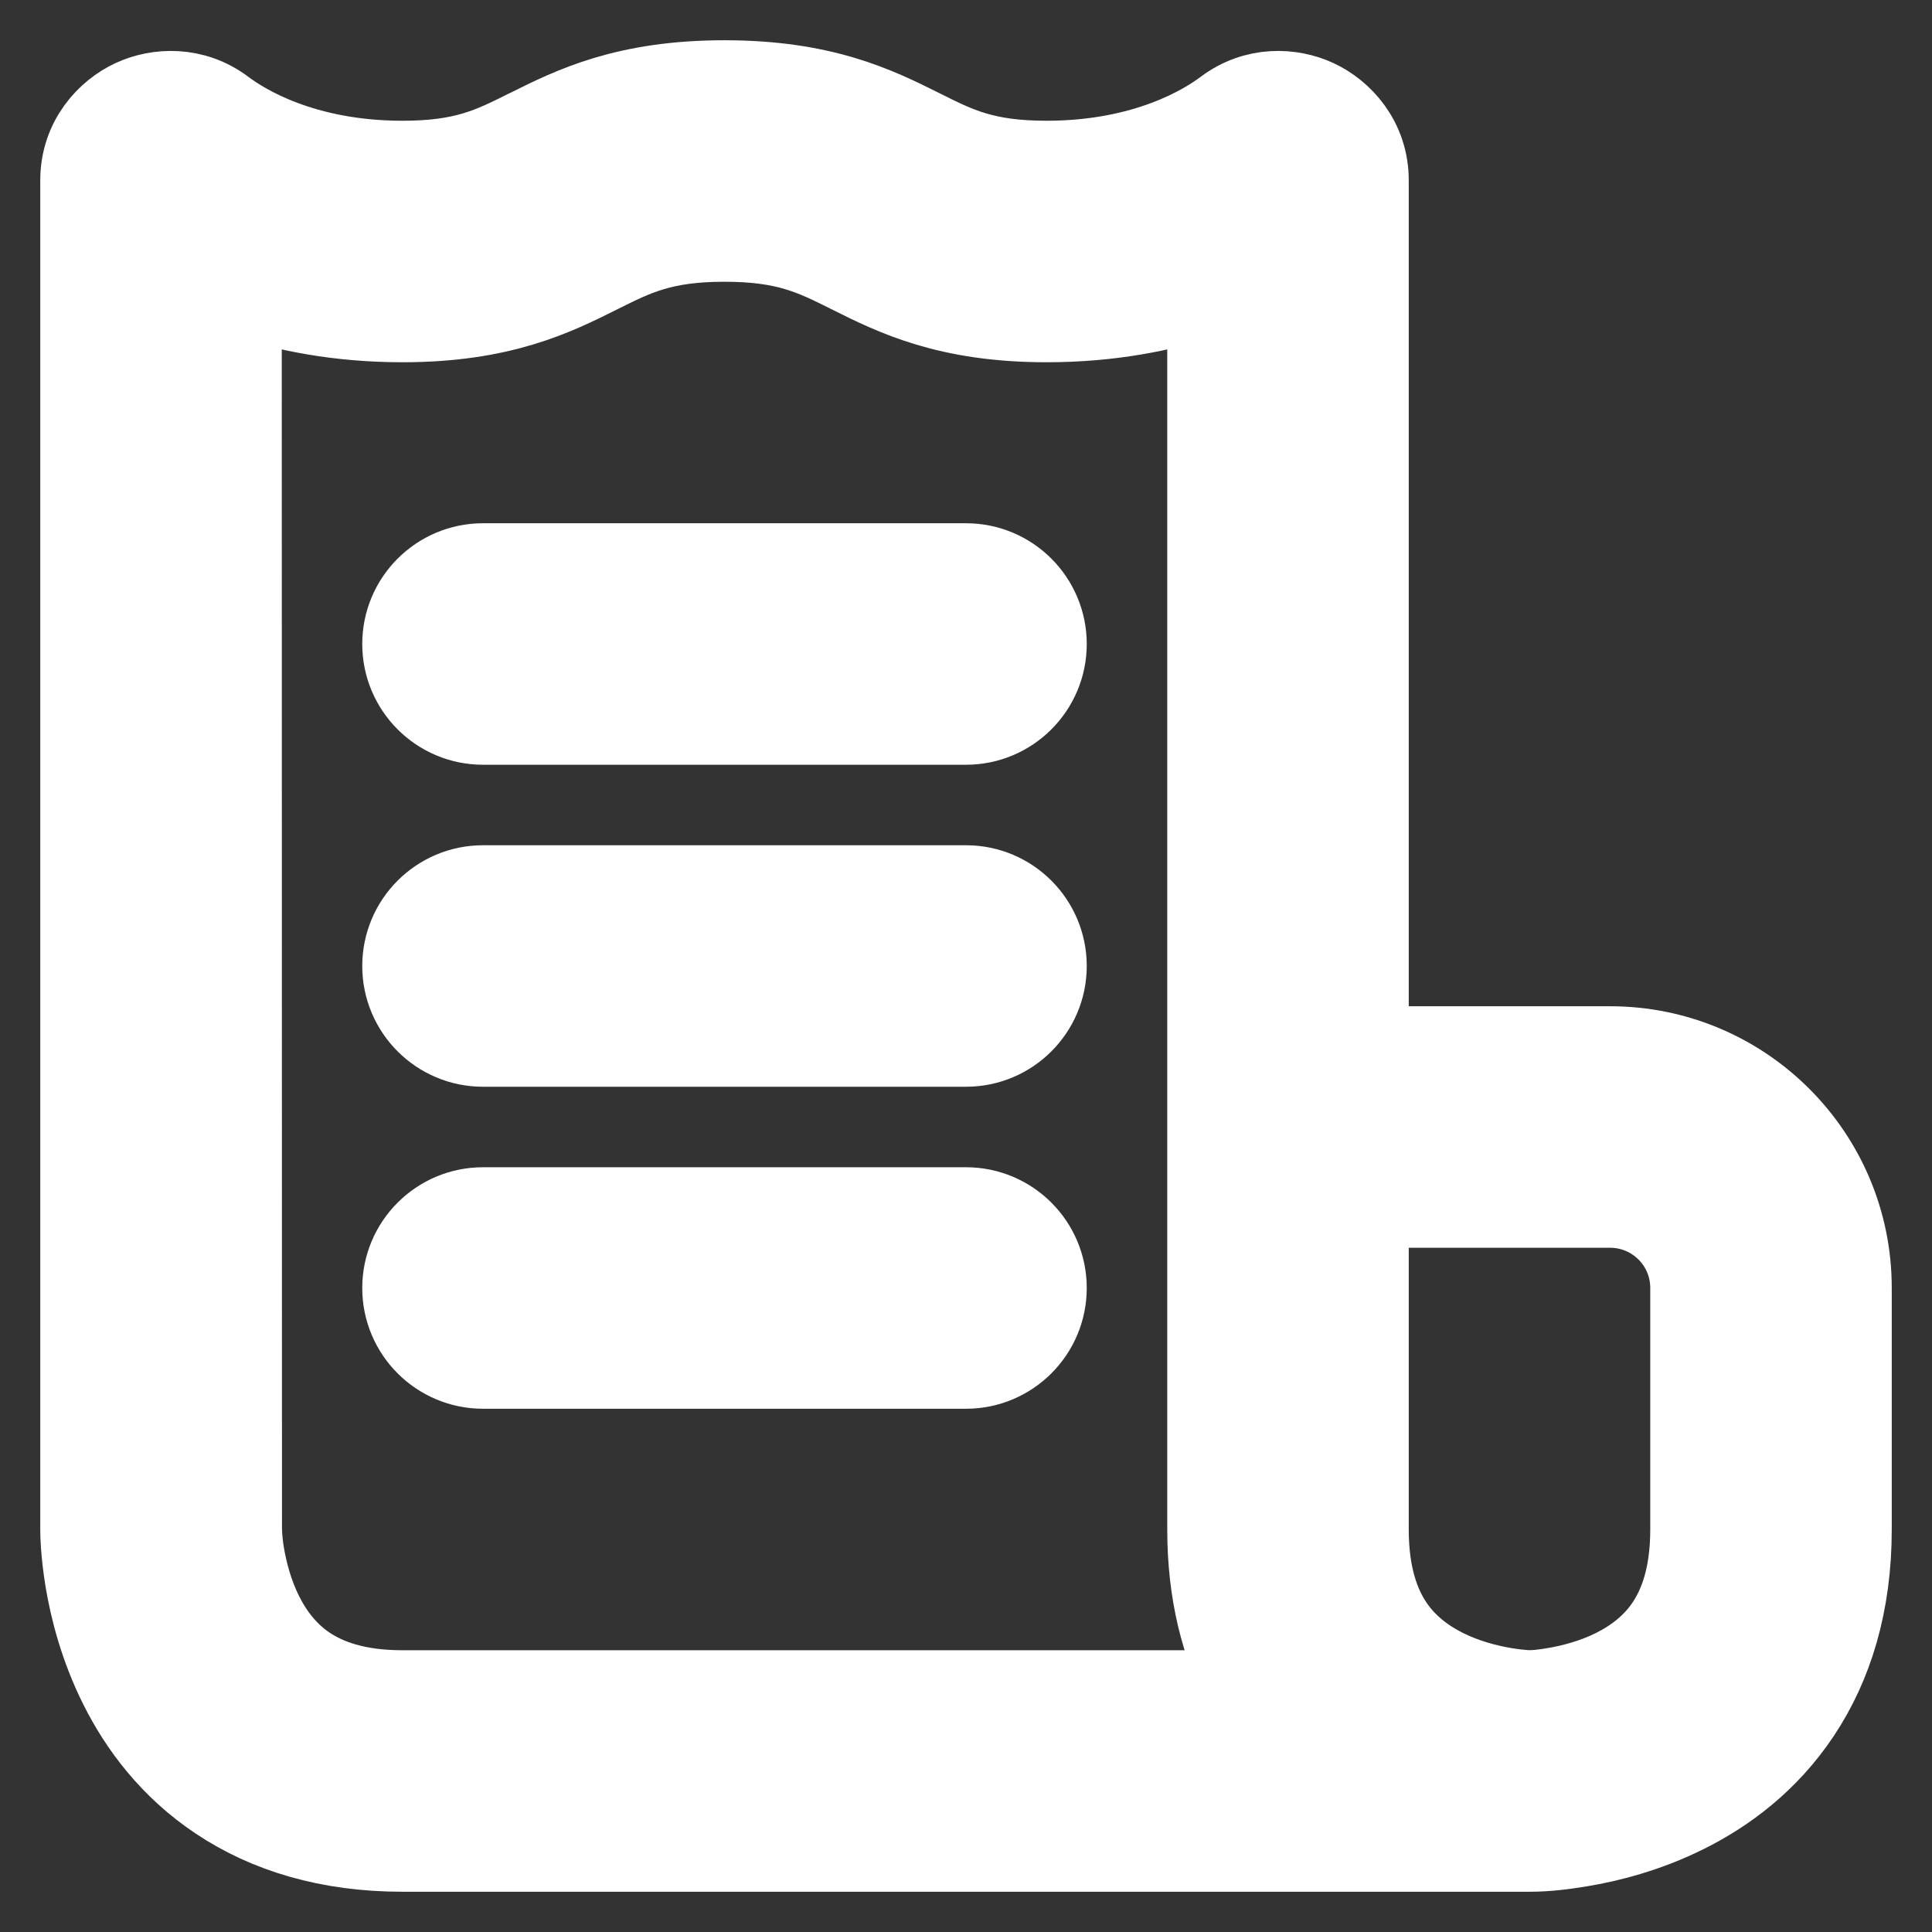 <!DOCTYPE svg PUBLIC "-//W3C//DTD SVG 1.1//EN" "http://www.w3.org/Graphics/SVG/1.1/DTD/svg11.dtd">
<!-- Uploaded to: SVG Repo, www.svgrepo.com, Transformed by: SVG Repo Mixer Tools -->
<svg width="800px" height="800px" viewBox="0 0 24 24" fill="none" xmlns="http://www.w3.org/2000/svg" stroke="#ffffff">
<rect x="0" y="0" width="24" height="24" fill="#333333" stroke="none"/>
<g id="SVGRepo_bgCarrier" stroke-width="0"/>
<g id="SVGRepo_tracerCarrier" stroke-linecap="round" stroke-linejoin="round"/>
<g id="SVGRepo_iconCarrier"> <path fill-rule="evenodd" clip-rule="evenodd" d="M6.553 1.606C7.109 1.327 7.773 1 9 1C10.226 1 10.891 1.327 11.447 1.605L11.463 1.613C11.899 1.831 12.236 2 13 2C14.237 2 14.97 1.539 15.214 1.355C15.594 1.069 16.044 1.093 16.354 1.237C16.668 1.382 17 1.729 17 2.241L17 13H20C21.656 13 23 14.341 23 15.999V19C23 19.925 22.766 20.685 22.363 21.289C21.965 21.887 21.441 22.273 20.947 22.519C20.457 22.764 19.98 22.882 19.633 22.939C19.425 22.974 19.212 23 19 23H5C4.075 23 3.315 22.766 2.711 22.363C2.113 21.965 1.727 21.441 1.481 20.947C1.236 20.457 1.118 19.98 1.06 19.633C1.031 19.457 1.016 19.309 1.008 19.2C1.002 19.11 1 19.056 1 19V2.241C1 1.729 1.332 1.382 1.646 1.237C1.956 1.093 2.406 1.069 2.786 1.355C3.03 1.539 3.763 2 5 2C5.764 2 6.101 1.831 6.537 1.613L6.553 1.606ZM3.003 19L3 3.684C3.54 3.866 4.207 4 5 4C6.227 4 6.891 3.673 7.447 3.394L7.463 3.386C7.899 3.169 8.236 3 9 3C9.764 3 10.101 3.169 10.537 3.386L10.553 3.394C11.109 3.673 11.773 4 13 4C13.793 4 14.46 3.866 15 3.684V19C15 19.783 15.168 20.448 15.463 21H5C4.425 21 4.06 20.859 3.82 20.699C3.574 20.535 3.398 20.309 3.269 20.053C3.139 19.793 3.069 19.52 3.033 19.304C3.016 19.203 3.006 19.102 3.003 19ZM19.304 20.967C19.52 20.931 19.793 20.861 20.053 20.731C20.309 20.602 20.535 20.426 20.699 20.18C20.859 19.94 21 19.575 21 19V15.999C21 15.447 20.553 15 20 15H17L17 19C17 19.575 17.141 19.94 17.301 20.18C17.465 20.426 17.691 20.602 17.947 20.731C18.207 20.861 18.48 20.931 18.696 20.967C18.801 20.984 18.887 20.993 18.942 20.997C19.063 21.005 19.186 20.986 19.304 20.967Z" fill="#ffffff"/> <path d="M5 8C5 7.448 5.448 7 6 7H12C12.552 7 13 7.448 13 8C13 8.552 12.552 9 12 9H6C5.448 9 5 8.552 5 8Z" fill="#ffffff"/> <path d="M5 12C5 11.448 5.448 11 6 11H12C12.552 11 13 11.448 13 12C13 12.552 12.552 13 12 13H6C5.448 13 5 12.552 5 12Z" fill="#ffffff"/> <path d="M5 16C5 15.448 5.448 15 6 15H12C12.552 15 13 15.448 13 16C13 16.552 12.552 17 12 17H6C5.448 17 5 16.552 5 16Z" fill="#ffffff"/> </g>
</svg>